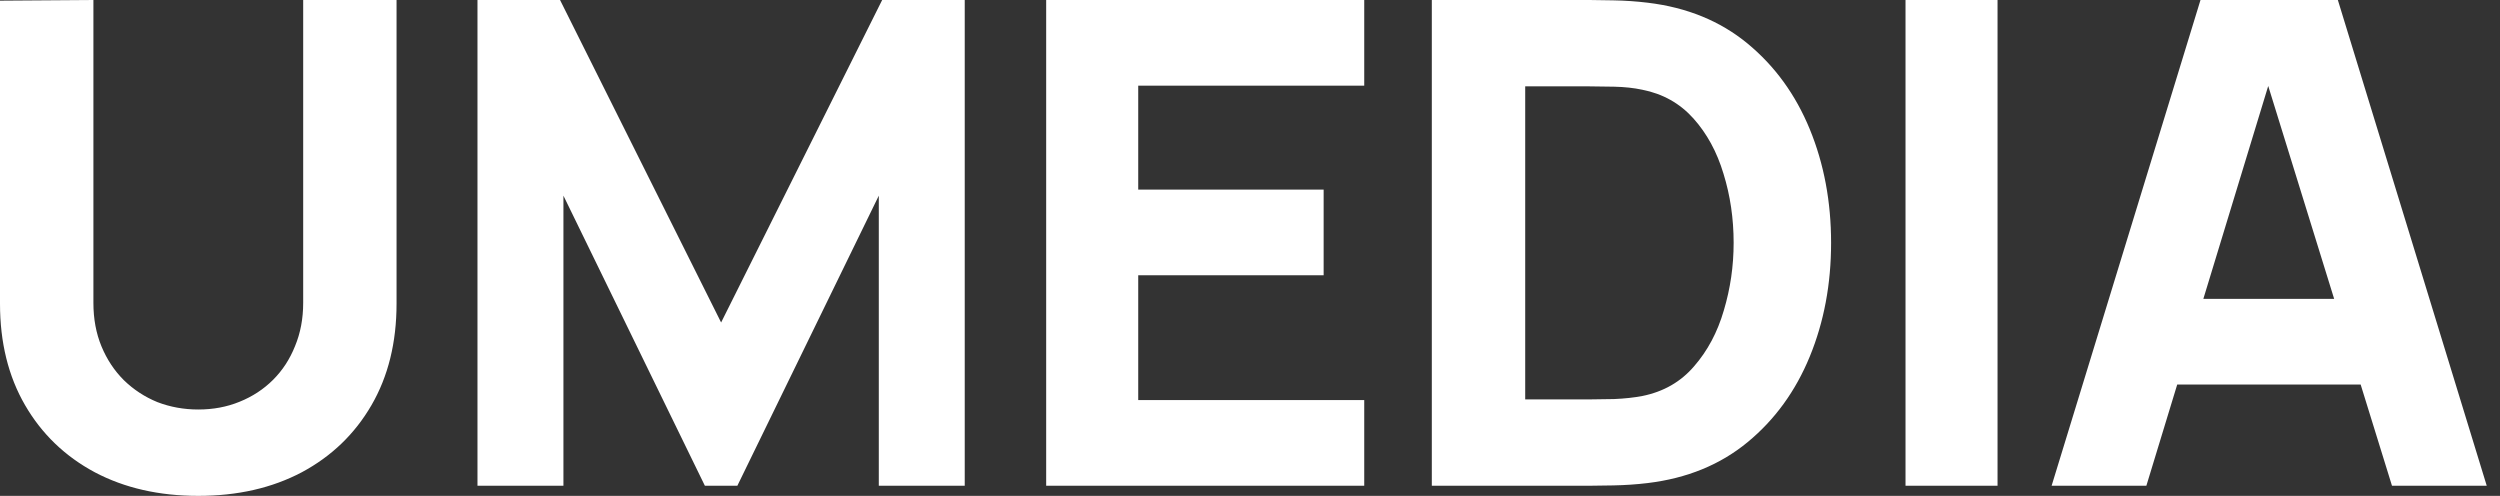 <svg width="121" height="24" viewBox="0 0 121 24" fill="none" xmlns="http://www.w3.org/2000/svg">
<rect x="0" y="0" width="121" height="24" fill="#333333" stroke="none"/>
<path d="M19.193 14.694C19.193 16.577 18.789 18.215 17.981 19.608C17.174 21.001 16.049 22.085 14.608 22.857C13.167 23.619 11.496 24 9.597 24C7.697 24 6.027 23.619 4.586 22.857C3.145 22.085 2.02 21.002 1.212 19.608C0.404 18.215 6.36332e-05 16.577 0 14.694V0.032L4.521 0V14.661C4.521 15.434 4.651 16.136 4.913 16.768C5.175 17.399 5.536 17.943 5.994 18.4C6.464 18.857 7.004 19.211 7.615 19.461C8.237 19.7 8.898 19.82 9.597 19.82C10.317 19.82 10.983 19.696 11.595 19.445C12.217 19.195 12.757 18.841 13.216 18.384C13.674 17.927 14.029 17.382 14.28 16.751C14.542 16.12 14.674 15.423 14.674 14.661V0H19.193V14.694ZM34.902 15.608L42.697 0H46.693V23.51H42.534V9.47L35.688 23.51H34.116L27.27 9.47V23.51H23.11V0H27.106L34.902 15.608ZM66.029 4.146H55.09V9.176H64.064V13.322H55.09V19.363H66.029V23.51H50.635V0H66.029V4.146ZM78.078 0.017C78.657 0.027 79.213 0.066 79.748 0.131C81.648 0.359 83.259 1.018 84.58 2.106C85.901 3.195 86.905 4.577 87.593 6.253C88.281 7.929 88.625 9.763 88.625 11.755C88.625 13.747 88.281 15.581 87.593 17.257C86.905 18.933 85.901 20.316 84.58 21.404C83.259 22.493 81.648 23.151 79.748 23.38C79.213 23.445 78.657 23.483 78.078 23.494C77.499 23.505 77.117 23.51 76.932 23.51H69.3V0H76.932C77.117 0 77.499 0.006 78.078 0.017ZM96.681 23.51H92.227V0H96.681V23.51ZM120.358 23.51H115.772L114.256 18.612H105.377L103.884 23.51H99.298L106.504 0H113.152L120.358 23.51ZM73.82 19.331H76.932C77.226 19.331 77.625 19.325 78.127 19.314C78.629 19.293 79.082 19.243 79.486 19.167C80.513 18.96 81.348 18.482 81.992 17.73C82.647 16.98 83.128 16.076 83.434 15.021C83.75 13.965 83.908 12.876 83.908 11.755C83.908 10.579 83.745 9.464 83.417 8.408C83.1 7.352 82.614 6.46 81.959 5.73C81.304 5.001 80.48 4.539 79.486 4.343C79.082 4.256 78.629 4.207 78.127 4.196C77.625 4.185 77.226 4.18 76.932 4.18H73.82V19.331ZM106.642 14.465H112.973L109.782 4.161L106.642 14.465Z" fill="white"/>
</svg>
